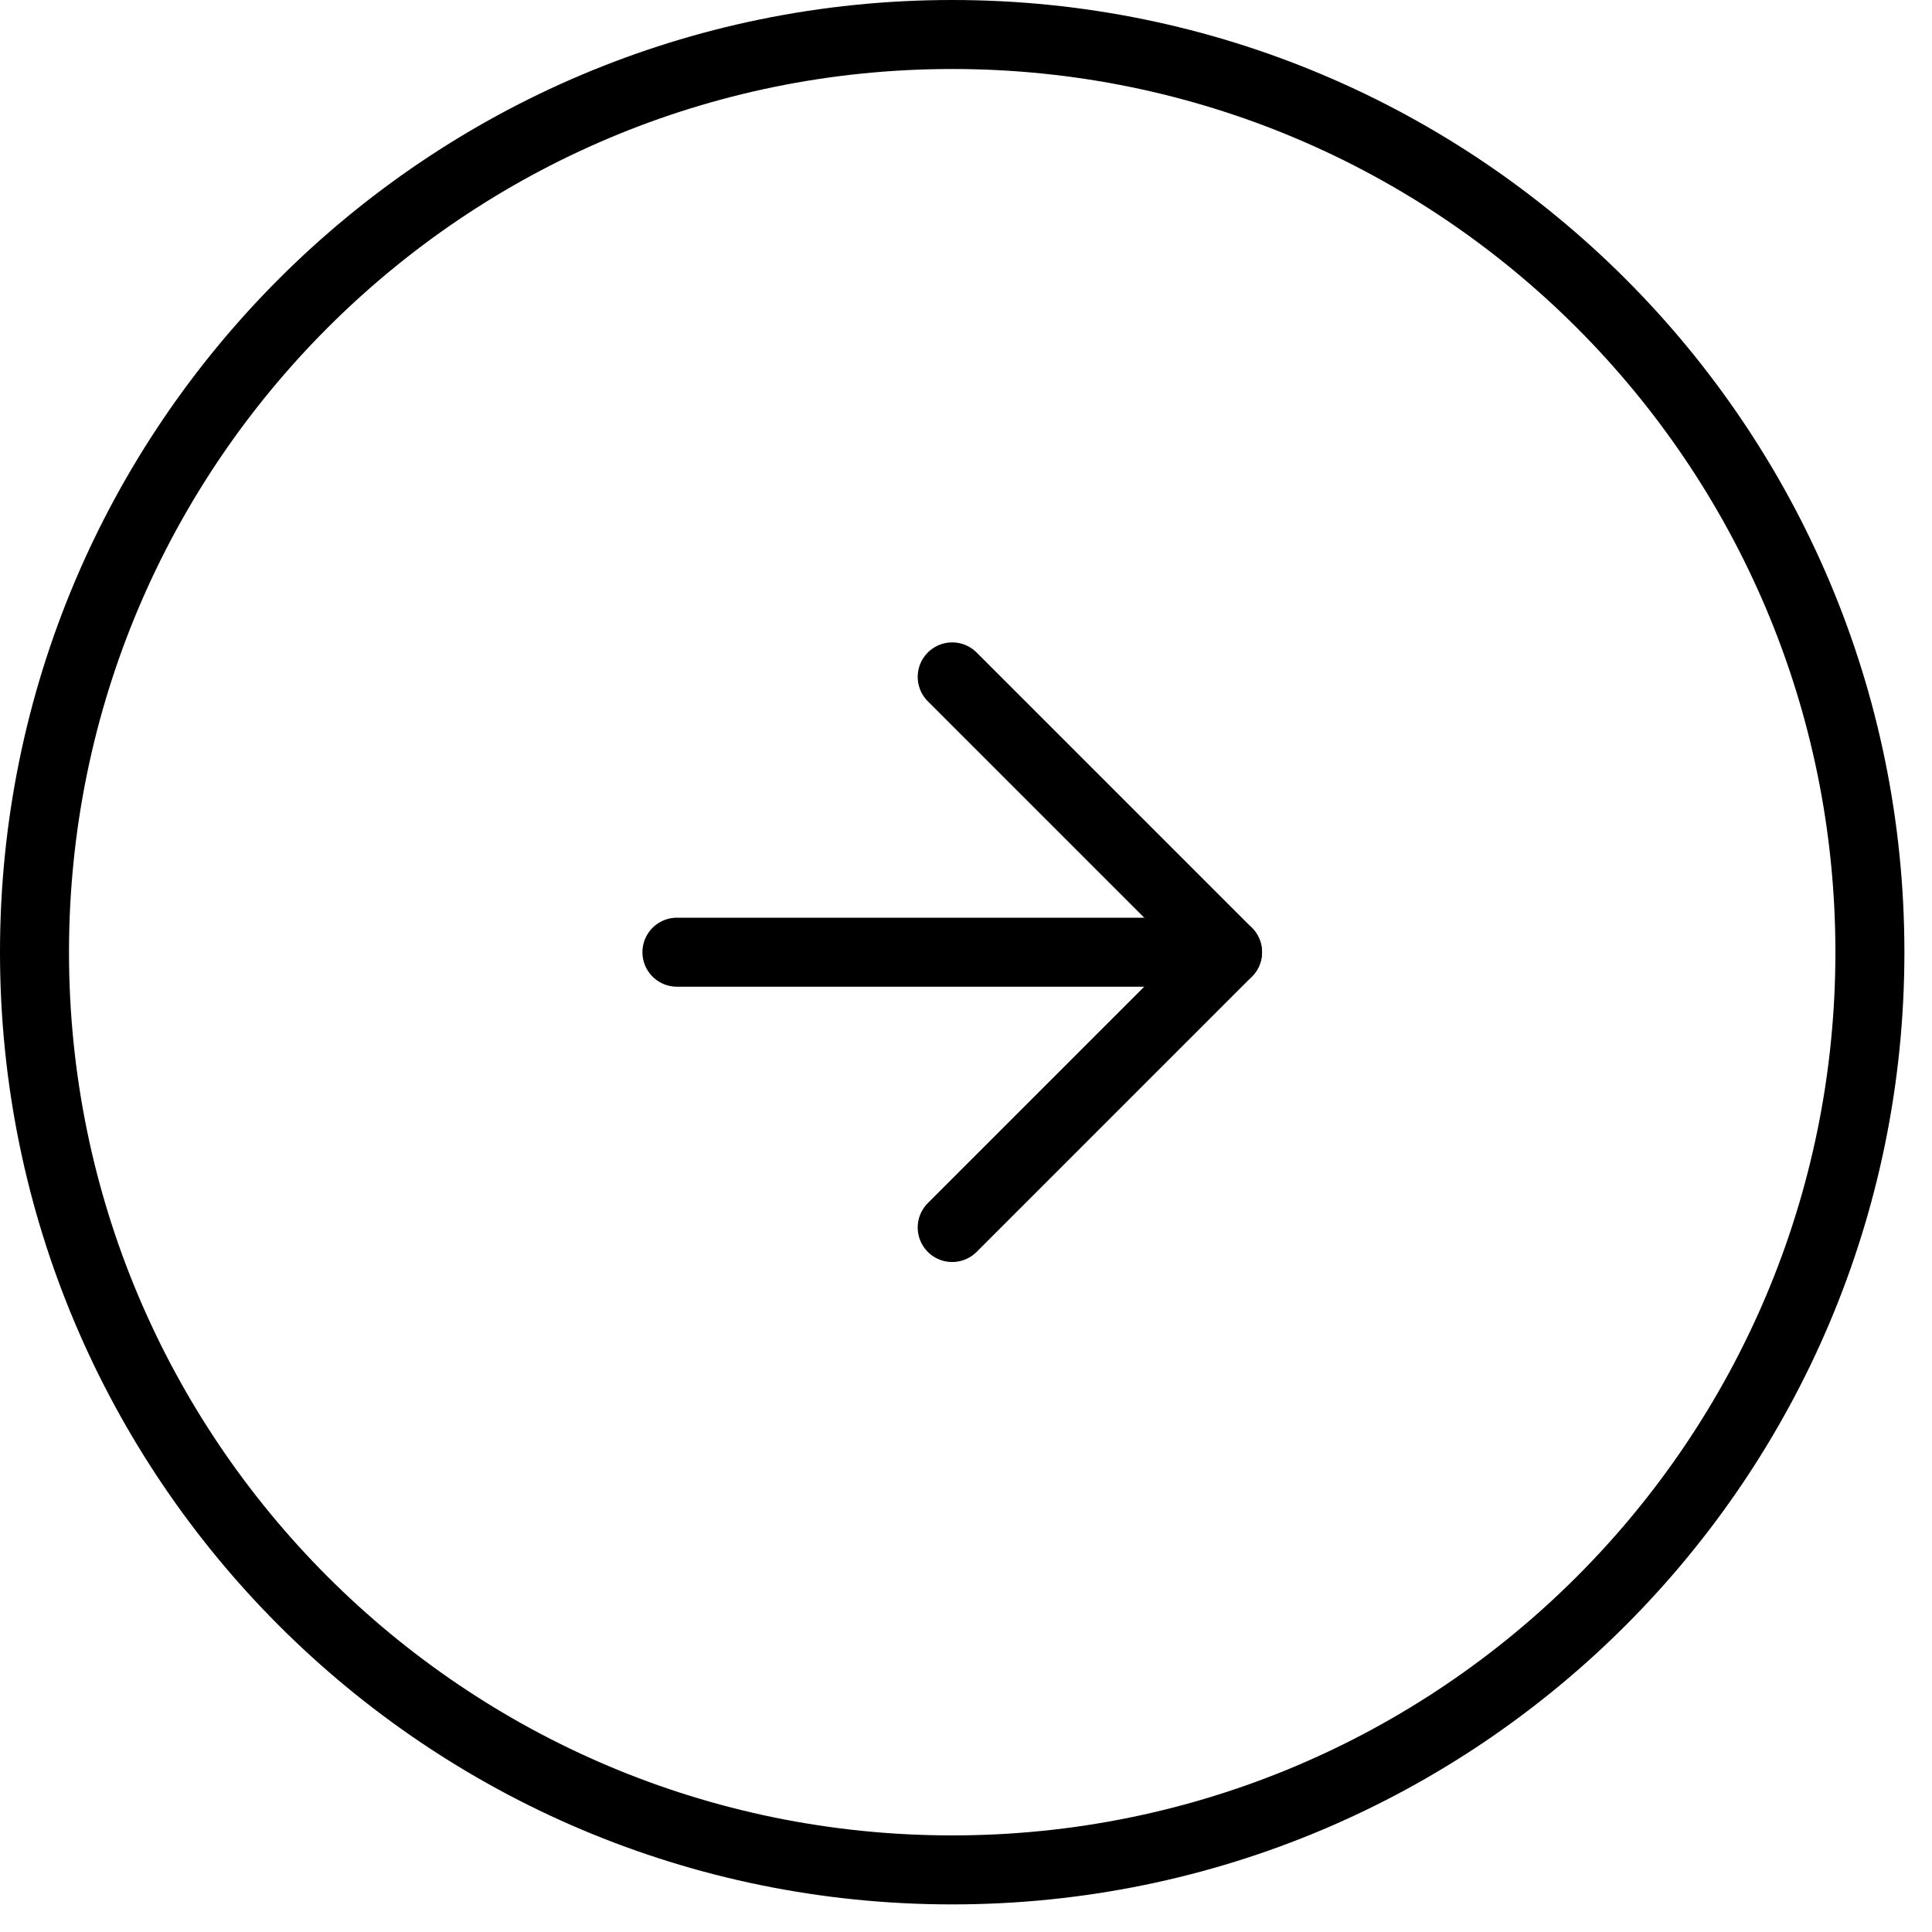 <svg width="56" height="56" viewBox="0 0 56 56" fill="none" xmlns="http://www.w3.org/2000/svg">
<path d="M27.6 1C42.291 1 54.2 12.909 54.2 27.6C54.2 42.291 42.291 54.2 27.6 54.2C12.909 54.2 1 42.291 1 27.6C1 12.909 12.909 1 27.6 1Z" stroke="black" stroke-width="2" stroke-linecap="round" stroke-linejoin="round"/>
<path d="M27.6 19.62L35.58 27.6L27.6 35.58" stroke="black" stroke-width="2" stroke-linecap="round" stroke-linejoin="round"/>
<path d="M19.621 27.6L35.581 27.6" stroke="black" stroke-width="2" stroke-linecap="round" stroke-linejoin="round"/>
</svg>
